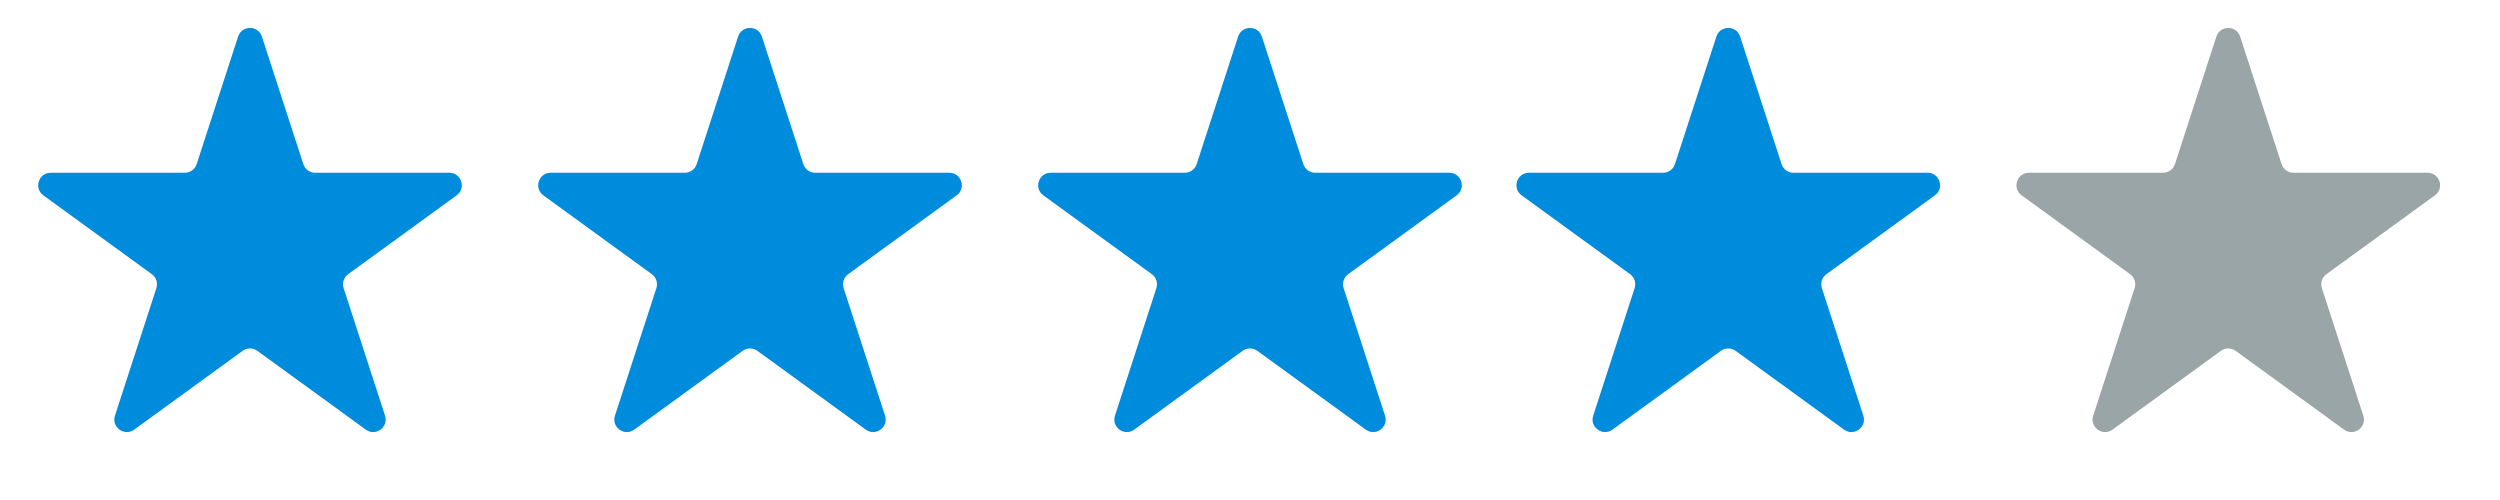 <svg width="100" height="20" viewBox="0 0 100 20" fill="none" xmlns="http://www.w3.org/2000/svg">
<path d="M9.524 1.464C9.674 1.003 10.326 1.003 10.476 1.464L12.133 6.564C12.2 6.77 12.392 6.91 12.608 6.91H17.972C18.456 6.91 18.657 7.53 18.266 7.814L13.927 10.967C13.751 11.094 13.678 11.32 13.745 11.526L15.402 16.627C15.552 17.087 15.025 17.47 14.633 17.186L10.294 14.033C10.119 13.906 9.881 13.906 9.706 14.033L5.367 17.186C4.975 17.47 4.448 17.087 4.598 16.627L6.255 11.526C6.322 11.32 6.249 11.094 6.073 10.967L1.734 7.814C1.343 7.53 1.544 6.91 2.028 6.91H7.392C7.608 6.91 7.8 6.77 7.867 6.564L9.524 1.464Z" fill="#008CDC"/>
<path d="M29.524 1.464C29.674 1.003 30.326 1.003 30.476 1.464L32.133 6.564C32.2 6.77 32.392 6.91 32.608 6.91H37.972C38.456 6.91 38.657 7.53 38.266 7.814L33.927 10.967C33.751 11.094 33.678 11.32 33.745 11.526L35.402 16.627C35.552 17.087 35.025 17.47 34.633 17.186L30.294 14.033C30.119 13.906 29.881 13.906 29.706 14.033L25.367 17.186C24.975 17.47 24.448 17.087 24.598 16.627L26.255 11.526C26.322 11.32 26.249 11.094 26.073 10.967L21.734 7.814C21.343 7.53 21.544 6.91 22.028 6.91H27.392C27.608 6.91 27.8 6.77 27.867 6.564L29.524 1.464Z" fill="#008CDC"/>
<path d="M49.525 1.464C49.674 1.003 50.326 1.003 50.475 1.464L52.133 6.564C52.2 6.77 52.392 6.91 52.608 6.91H57.972C58.456 6.91 58.657 7.53 58.266 7.814L53.927 10.967C53.751 11.094 53.678 11.32 53.745 11.526L55.402 16.627C55.552 17.087 55.025 17.47 54.633 17.186L50.294 14.033C50.119 13.906 49.881 13.906 49.706 14.033L45.367 17.186C44.975 17.47 44.448 17.087 44.598 16.627L46.255 11.526C46.322 11.32 46.249 11.094 46.073 10.967L41.734 7.814C41.343 7.53 41.544 6.91 42.028 6.91H47.392C47.608 6.91 47.8 6.77 47.867 6.564L49.525 1.464Z" fill="#008CDC"/>
<path d="M68.655 1.464C68.805 1.003 69.456 1.003 69.606 1.464L71.263 6.564C71.33 6.77 71.522 6.91 71.739 6.91H77.102C77.587 6.91 77.788 7.53 77.396 7.814L73.057 10.967C72.882 11.094 72.808 11.32 72.875 11.526L74.533 16.627C74.682 17.087 74.155 17.47 73.763 17.186L69.424 14.033C69.249 13.906 69.012 13.906 68.837 14.033L64.498 17.186C64.106 17.47 63.578 17.087 63.728 16.627L65.385 11.526C65.452 11.32 65.379 11.094 65.204 10.967L60.865 7.814C60.473 7.53 60.674 6.91 61.159 6.91H66.522C66.739 6.91 66.931 6.77 66.998 6.564L68.655 1.464Z" fill="#008CDC"/>
<path d="M88.655 1.464C88.805 1.003 89.456 1.003 89.606 1.464L91.263 6.564C91.33 6.77 91.522 6.91 91.739 6.91H97.102C97.587 6.91 97.788 7.53 97.396 7.814L93.057 10.967C92.882 11.094 92.808 11.32 92.875 11.526L94.533 16.627C94.682 17.087 94.155 17.47 93.763 17.186L89.424 14.033C89.249 13.906 89.012 13.906 88.837 14.033L84.498 17.186C84.106 17.47 83.578 17.087 83.728 16.627L85.385 11.526C85.452 11.32 85.379 11.094 85.204 10.967L80.865 7.814C80.473 7.53 80.674 6.91 81.159 6.91H86.522C86.739 6.91 86.931 6.77 86.998 6.564L88.655 1.464Z" fill="#99A5A6"/>
</svg>
